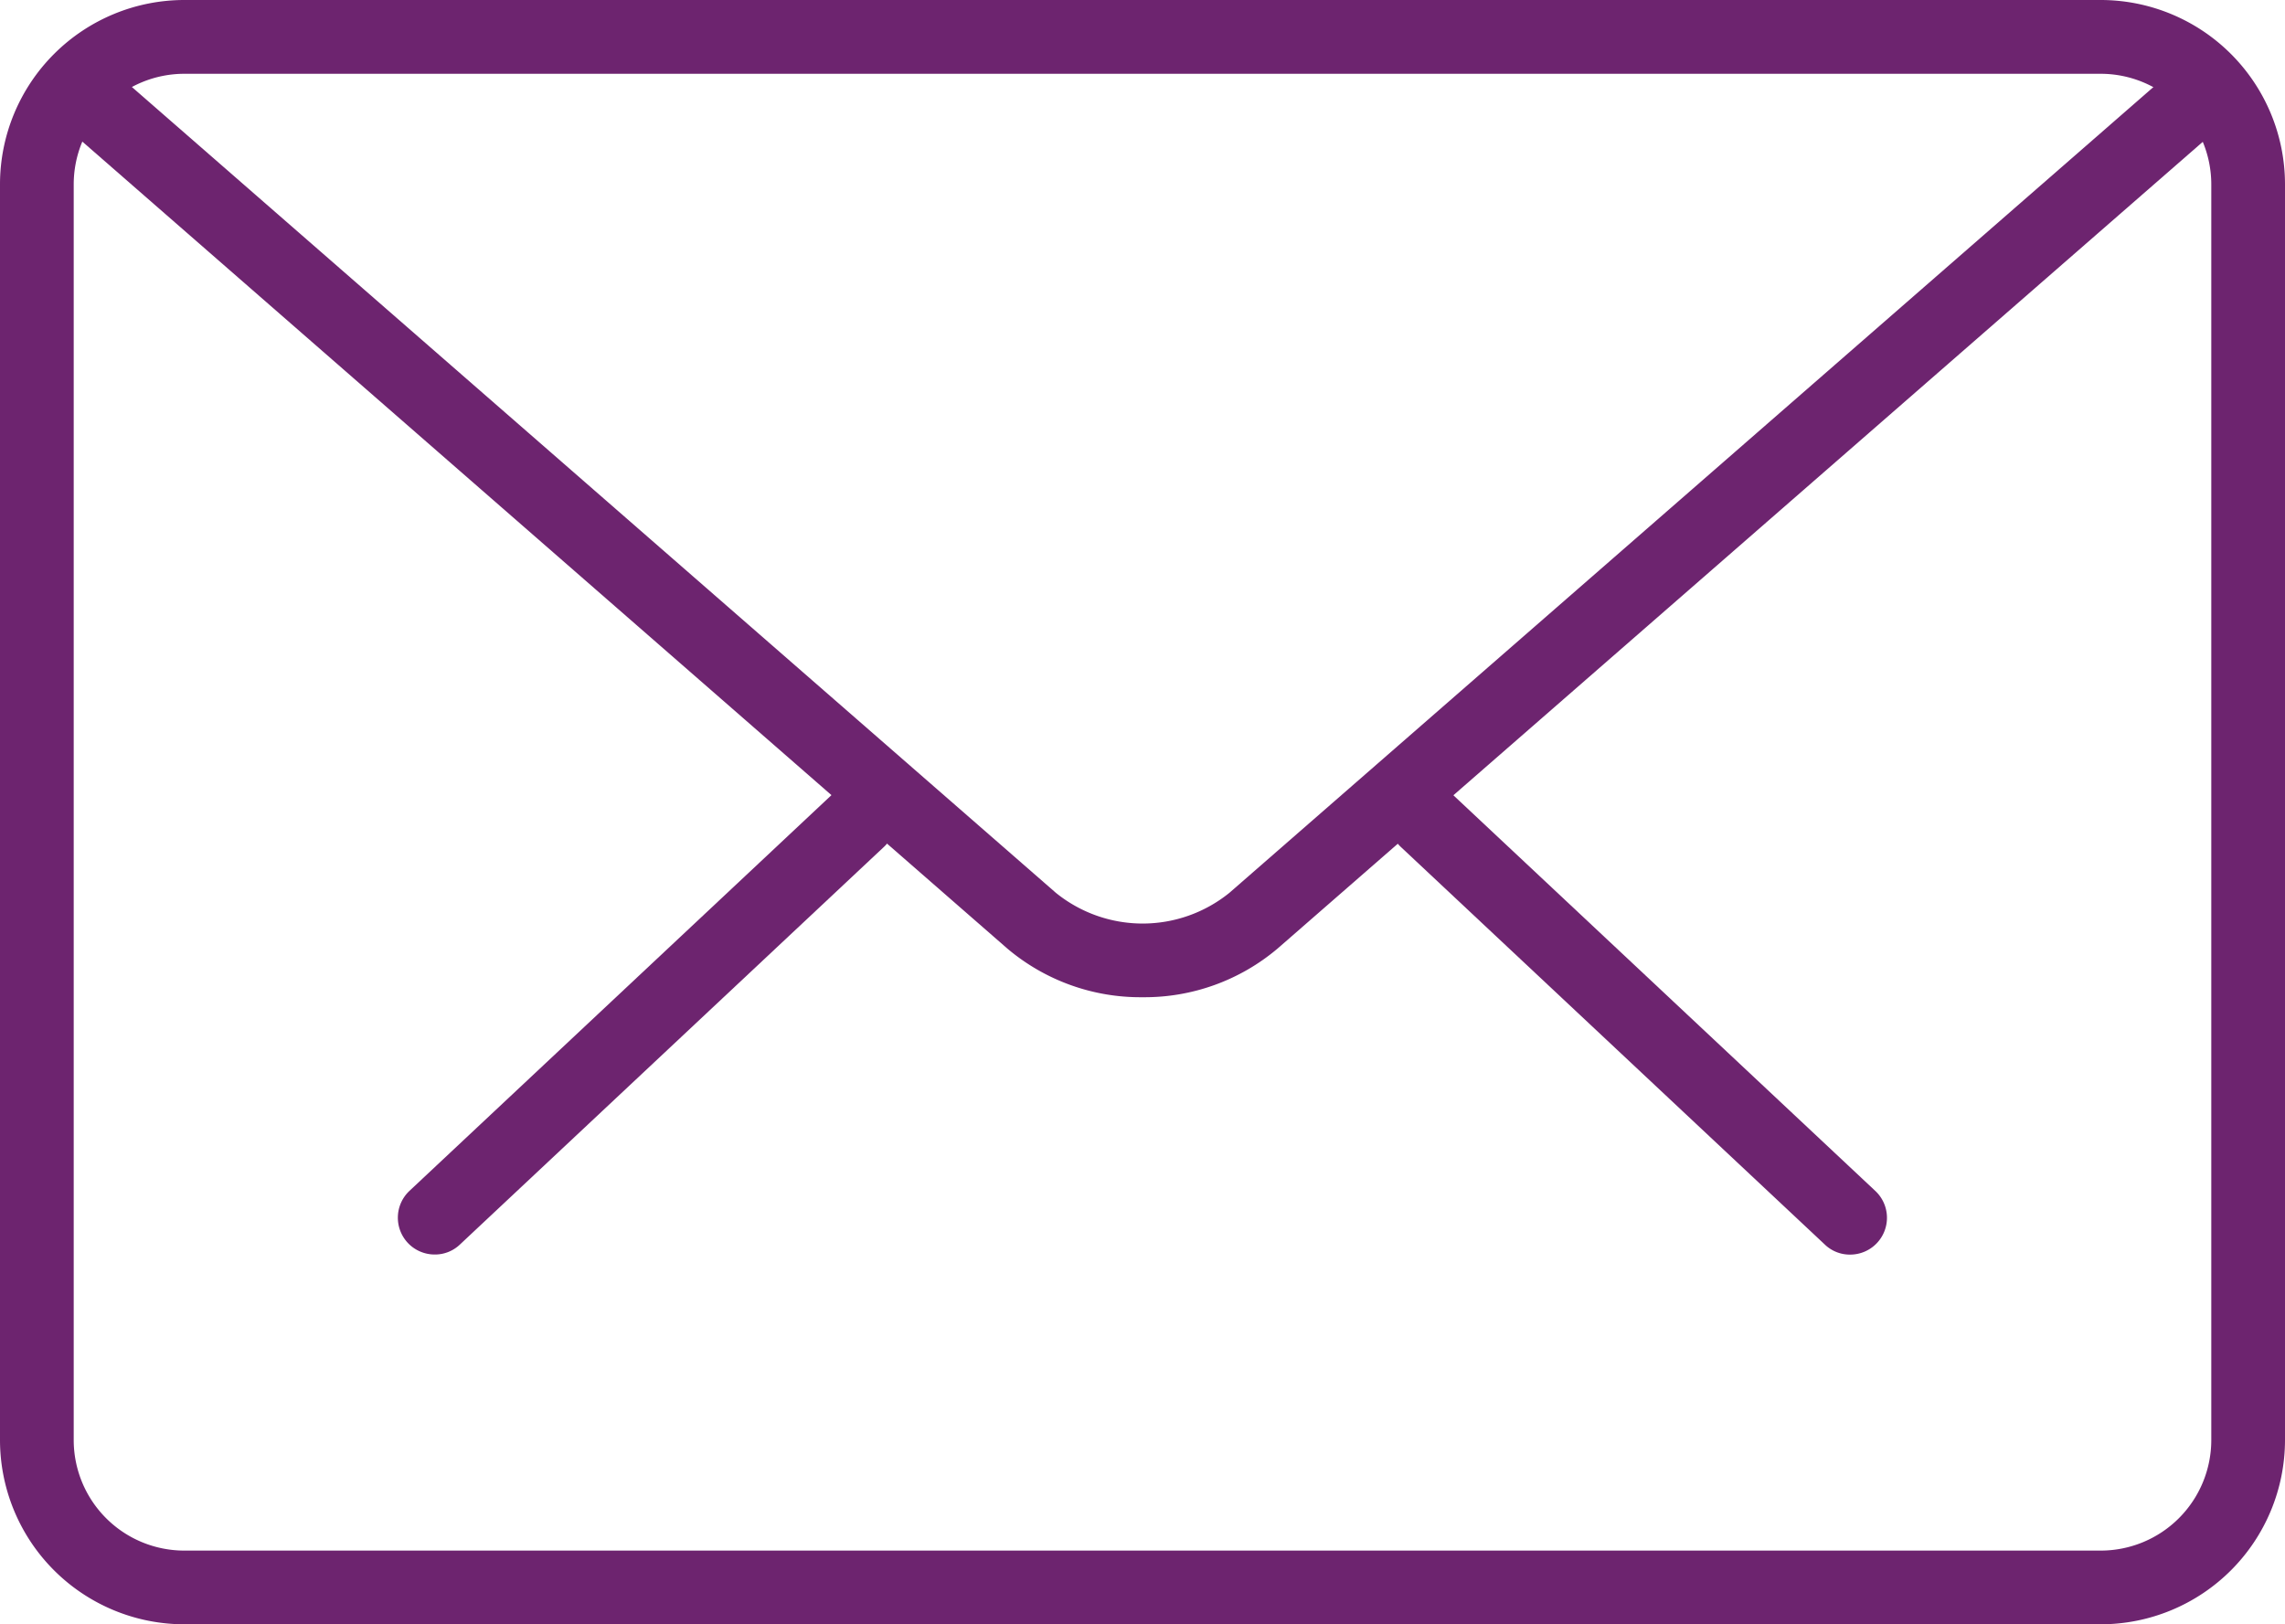 <svg xmlns="http://www.w3.org/2000/svg" width="25.326" height="18.005" viewBox="0 0 25.326 18.005"><defs><style>.a{fill:#6d246f;}</style></defs><g transform="translate(0 -4.482)"><g transform="translate(4.411 13.163)"><path class="a" d="M23.962,20.337a.4.4,0,0,1-.279-.111l-4.7-4.408a.408.408,0,1,1,.559-.595l4.7,4.408a.408.408,0,0,1-.28.706Z" transform="translate(-7.868 -15.111)"/><path class="a" d="M5.81,20.337a.408.408,0,0,1-.28-.706l4.7-4.408a.408.408,0,1,1,.559.595l-4.7,4.408A.4.4,0,0,1,5.81,20.337Z" transform="translate(-5.402 -15.112)"/></g><path class="a" d="M23.284,22.487H2.042A2.044,2.044,0,0,1,0,20.445V6.524A2.044,2.044,0,0,1,2.042,4.482H23.284a2.044,2.044,0,0,1,2.042,2.042V20.445A2.044,2.044,0,0,1,23.284,22.487ZM2.042,5.3A1.226,1.226,0,0,0,.817,6.524V20.445A1.226,1.226,0,0,0,2.042,21.67H23.284a1.226,1.226,0,0,0,1.225-1.225V6.524A1.226,1.226,0,0,0,23.284,5.3Z"/><path class="a" d="M12.784,15.682a2.284,2.284,0,0,1-1.5-.541L.8,5.994a.408.408,0,1,1,.537-.616l10.486,9.146a1.528,1.528,0,0,0,1.925,0L24.218,5.393a.409.409,0,1,1,.537.616L14.283,15.141A2.282,2.282,0,0,1,12.784,15.682Z" transform="translate(-0.121 -0.146)"/></g></svg>
